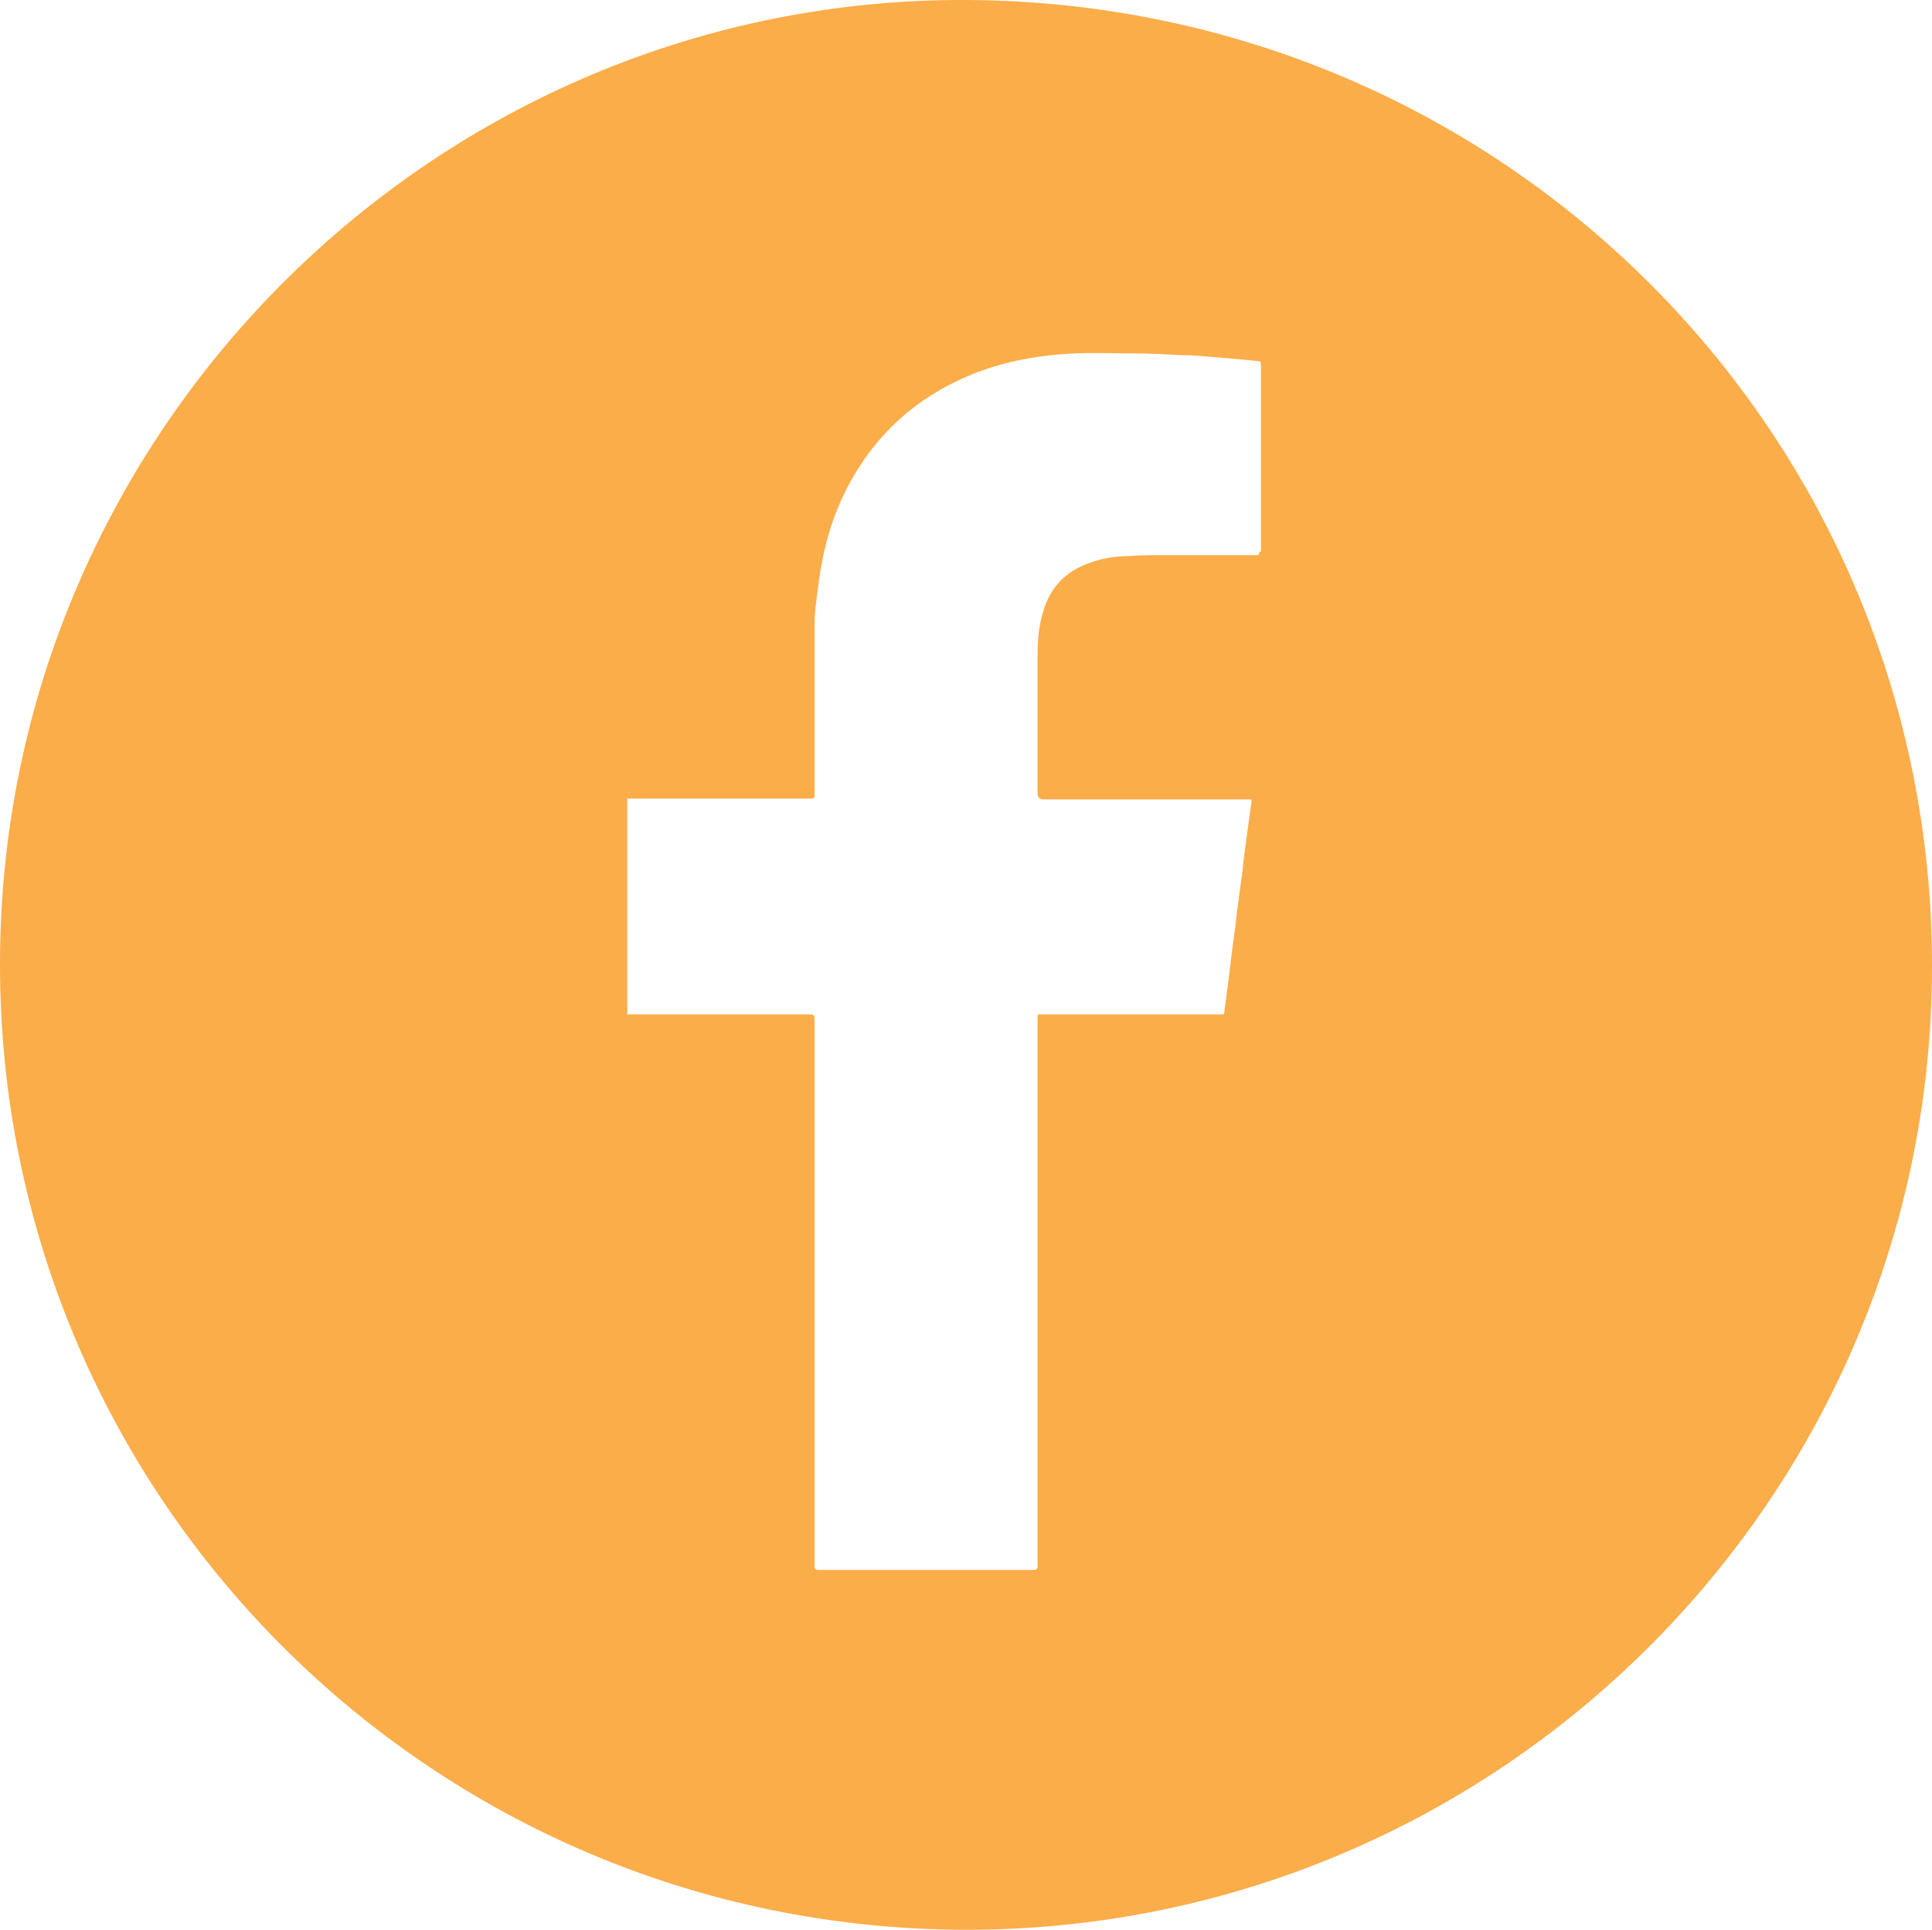 <svg xmlns="http://www.w3.org/2000/svg" viewBox="0 0 45.49 45.43"><path fill="#fbad4a" d="M22.78 0C10.28-.07.01 10.15 0 22.67c-.02 12.56 10.16 22.74 22.74 22.76 12.51.01 22.73-10.15 22.75-22.64C45.52 10.22 35.4.07 22.78 0m6.87 13c0 .06-.02.07-.07.07h-2.45c-.26 0-.52.02-.78.03-.24.02-.47.07-.69.15-.55.19-.92.56-1.09 1.12-.11.35-.14.7-.14 1.06v3.25q0 .14.14.14H29.44c.01 0 .03.02.03.04-.01.1-.03.19-.04.28l-.09.66c-.03.22-.06.44-.08.66-.03.22-.06.45-.09.67-.03.22-.06.44-.08.66-.03.22-.06.45-.09.67-.03.22-.05.44-.08.66-.03.23-.06.45-.09.68-.01.08 0 .08-.09.08h-4.2c-.12 0-.11-.01-.11.11v12.88q0 .09-.09.09h-5.07q-.09 0-.09-.09v-12.9q0-.09-.09-.09h-4.32V18.8h4.34c.06 0 .07-.02.07-.07v-3.88c0-.2 0-.41.03-.61.04-.35.08-.69.15-1.04.15-.78.43-1.52.86-2.19.6-.94 1.41-1.63 2.42-2.09.85-.39 1.75-.56 2.68-.6.45-.02.91 0 1.37 0 .37 0 .74.02 1.12.04.15 0 .29.01.44.02.24.02.49.04.74.06l.63.06c.05 0 .07.03.07.08v4.4"/></svg>